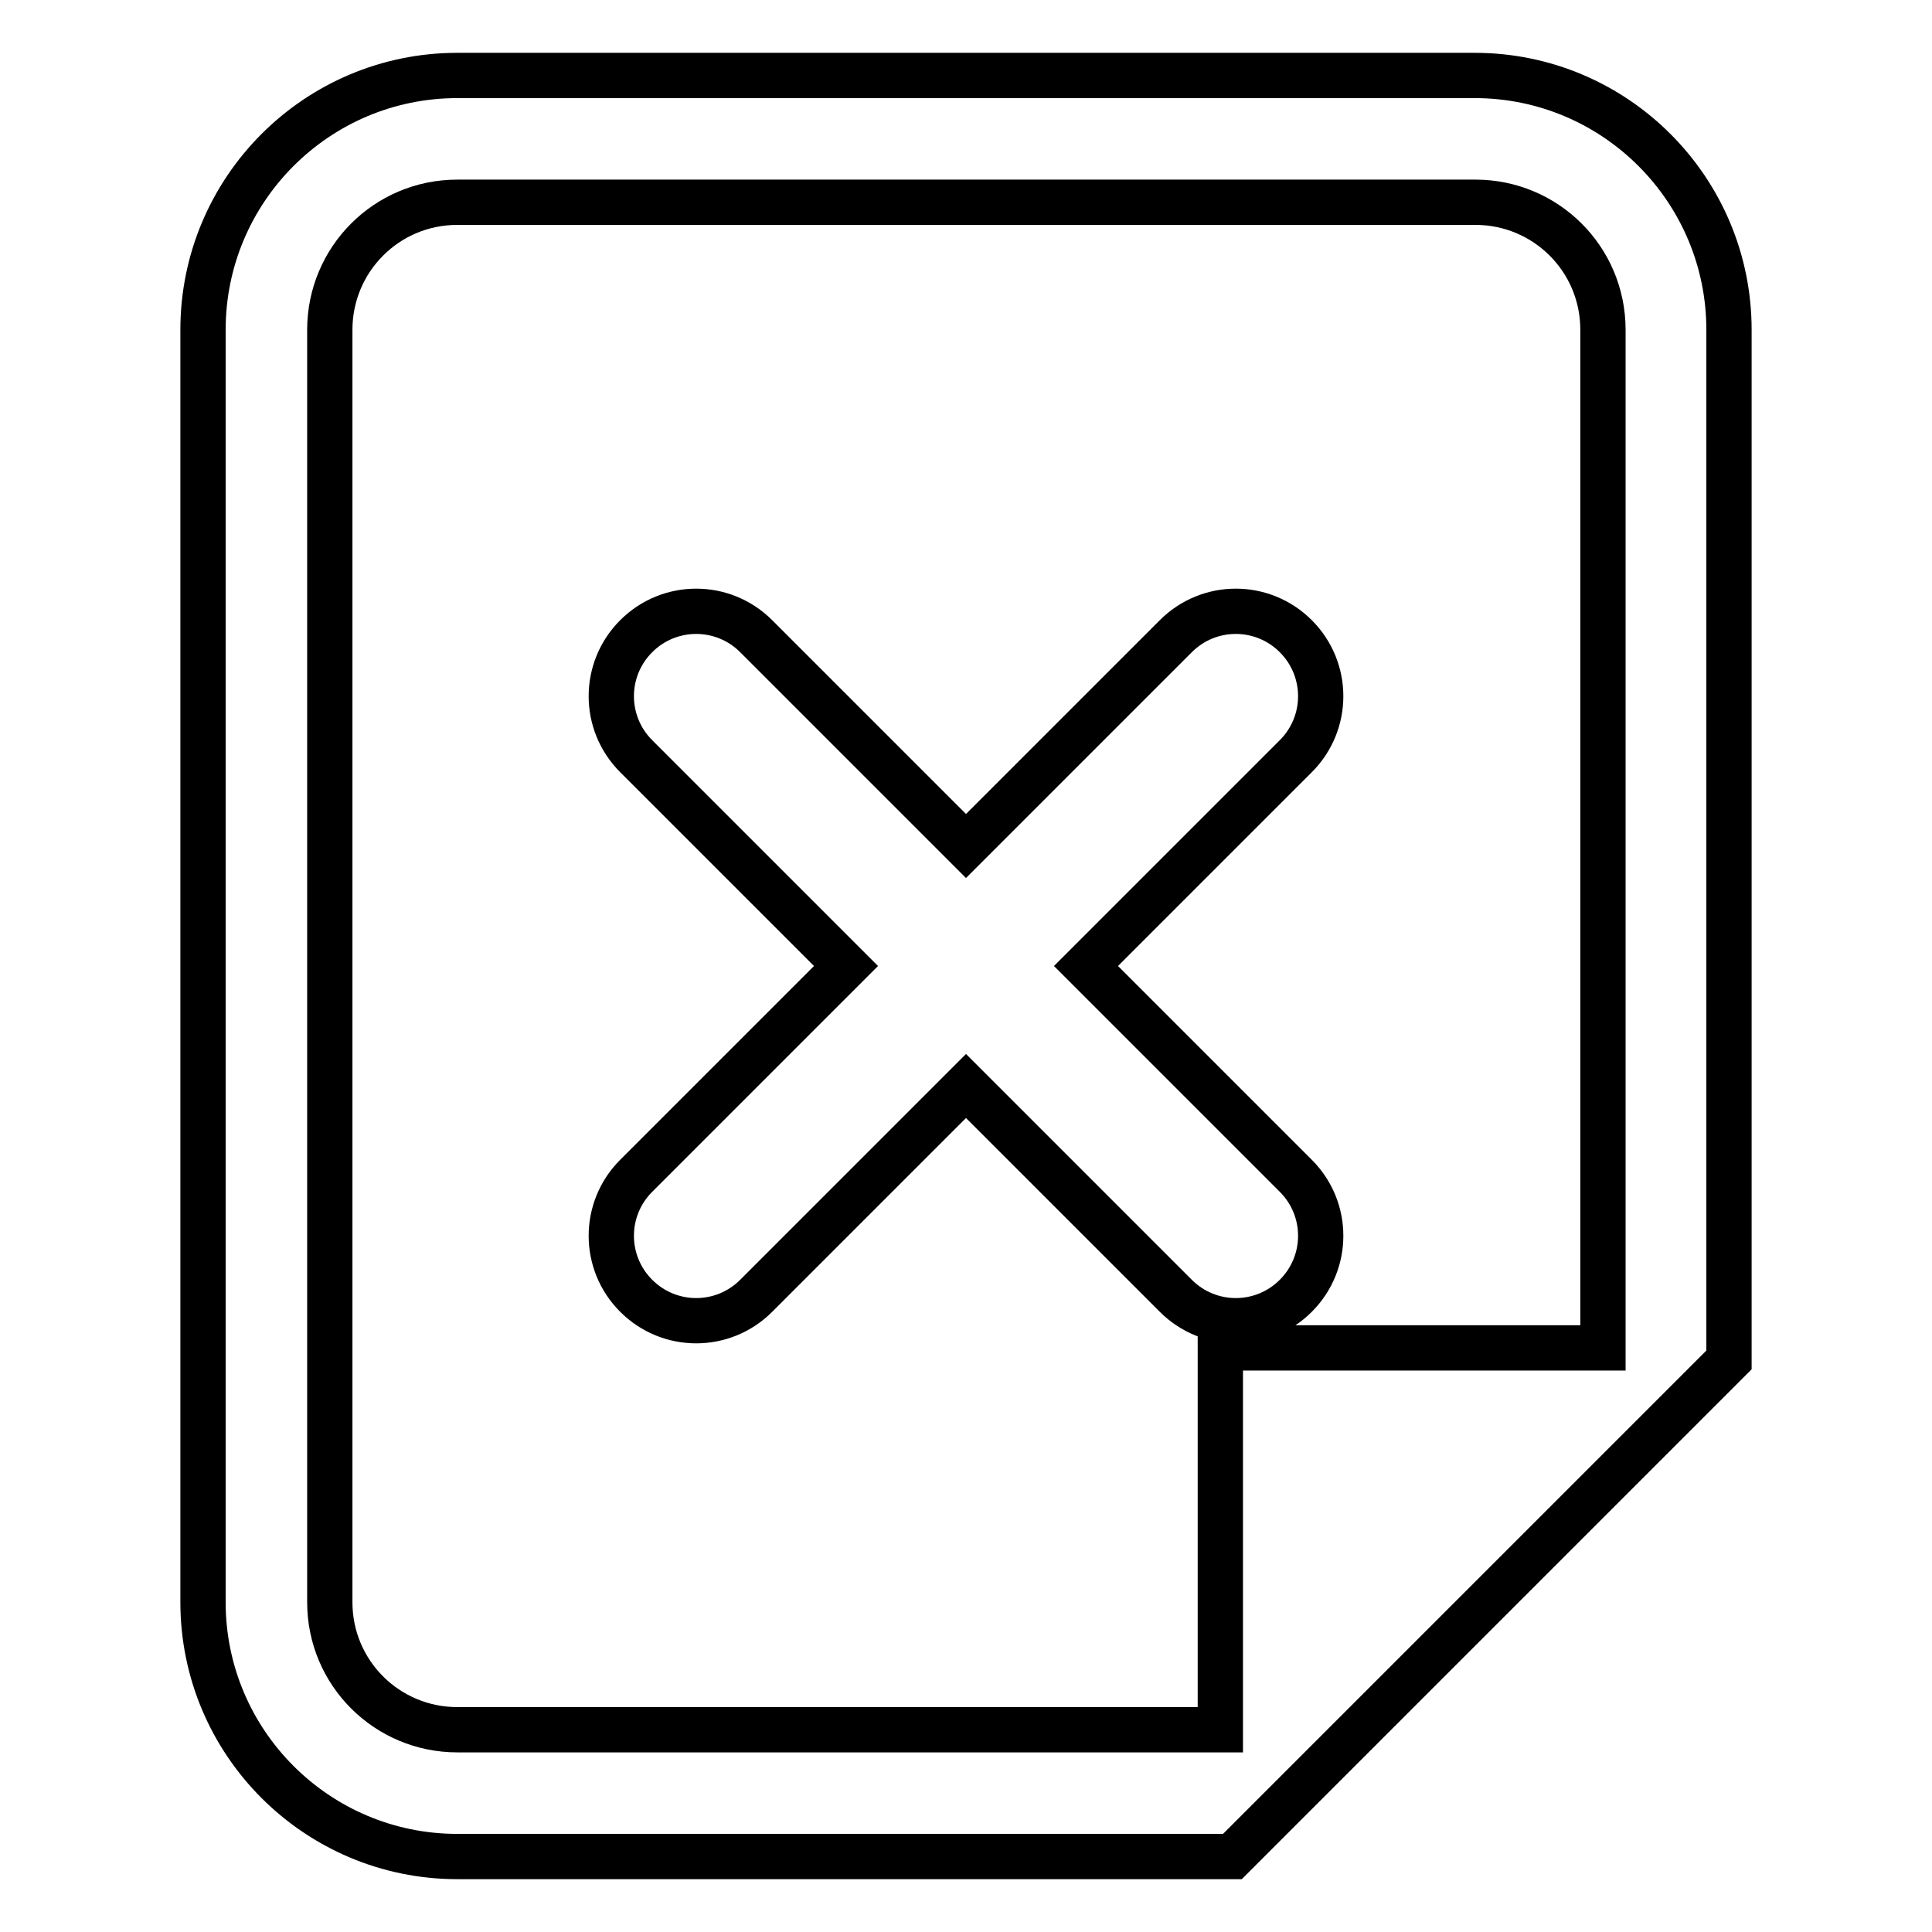 <?xml version="1.0" encoding="utf-8"?>
<!-- Svg Vector Icons : http://www.onlinewebfonts.com/icon -->
<!DOCTYPE svg PUBLIC "-//W3C//DTD SVG 1.1//EN" "http://www.w3.org/Graphics/SVG/1.1/DTD/svg11.dtd">
<svg version="1.1" xmlns="http://www.w3.org/2000/svg" xmlns:xlink="http://www.w3.org/1999/xlink" x="0px" y="0px" viewBox="0 0 256 256" enable-background="new 0 0 256 256" xml:space="preserve">
<g><g><path stroke-width="6" fill-opacity="0" stroke="#000000"  d="M171.7,84.3c-4.4-4.4-11.5-4.4-15.9,0L128,112.1l-27.8-27.8c-4.4-4.4-11.5-4.4-15.9,0s-4.4,11.5,0,15.9l27.8,27.8l-27.8,27.8c-4.4,4.4-4.4,11.5,0,15.9c4.4,4.4,11.5,4.4,15.9,0l27.8-27.8l27.8,27.8c4.4,4.4,11.5,4.4,15.9,0c4.4-4.4,4.4-11.5,0-15.9L143.9,128l27.8-27.8C176.1,95.8,176.1,88.7,171.7,84.3z M195.4,10H60.6C42,10,26.9,25.1,26.9,43.7v168.6c0,18.6,15.1,33.7,33.7,33.7h101.1h1.6l65.8-65.8v-1.6V43.7C229.1,25.1,214,10,195.4,10z M212.3,178.6h-50.6v50.6H60.6c-9.3,0-16.9-7.5-16.9-16.9V43.7c0-9.3,7.5-16.9,16.9-16.9h134.9c9.3,0,16.9,7.5,16.9,16.9V178.6z"/></g></g>
</svg>